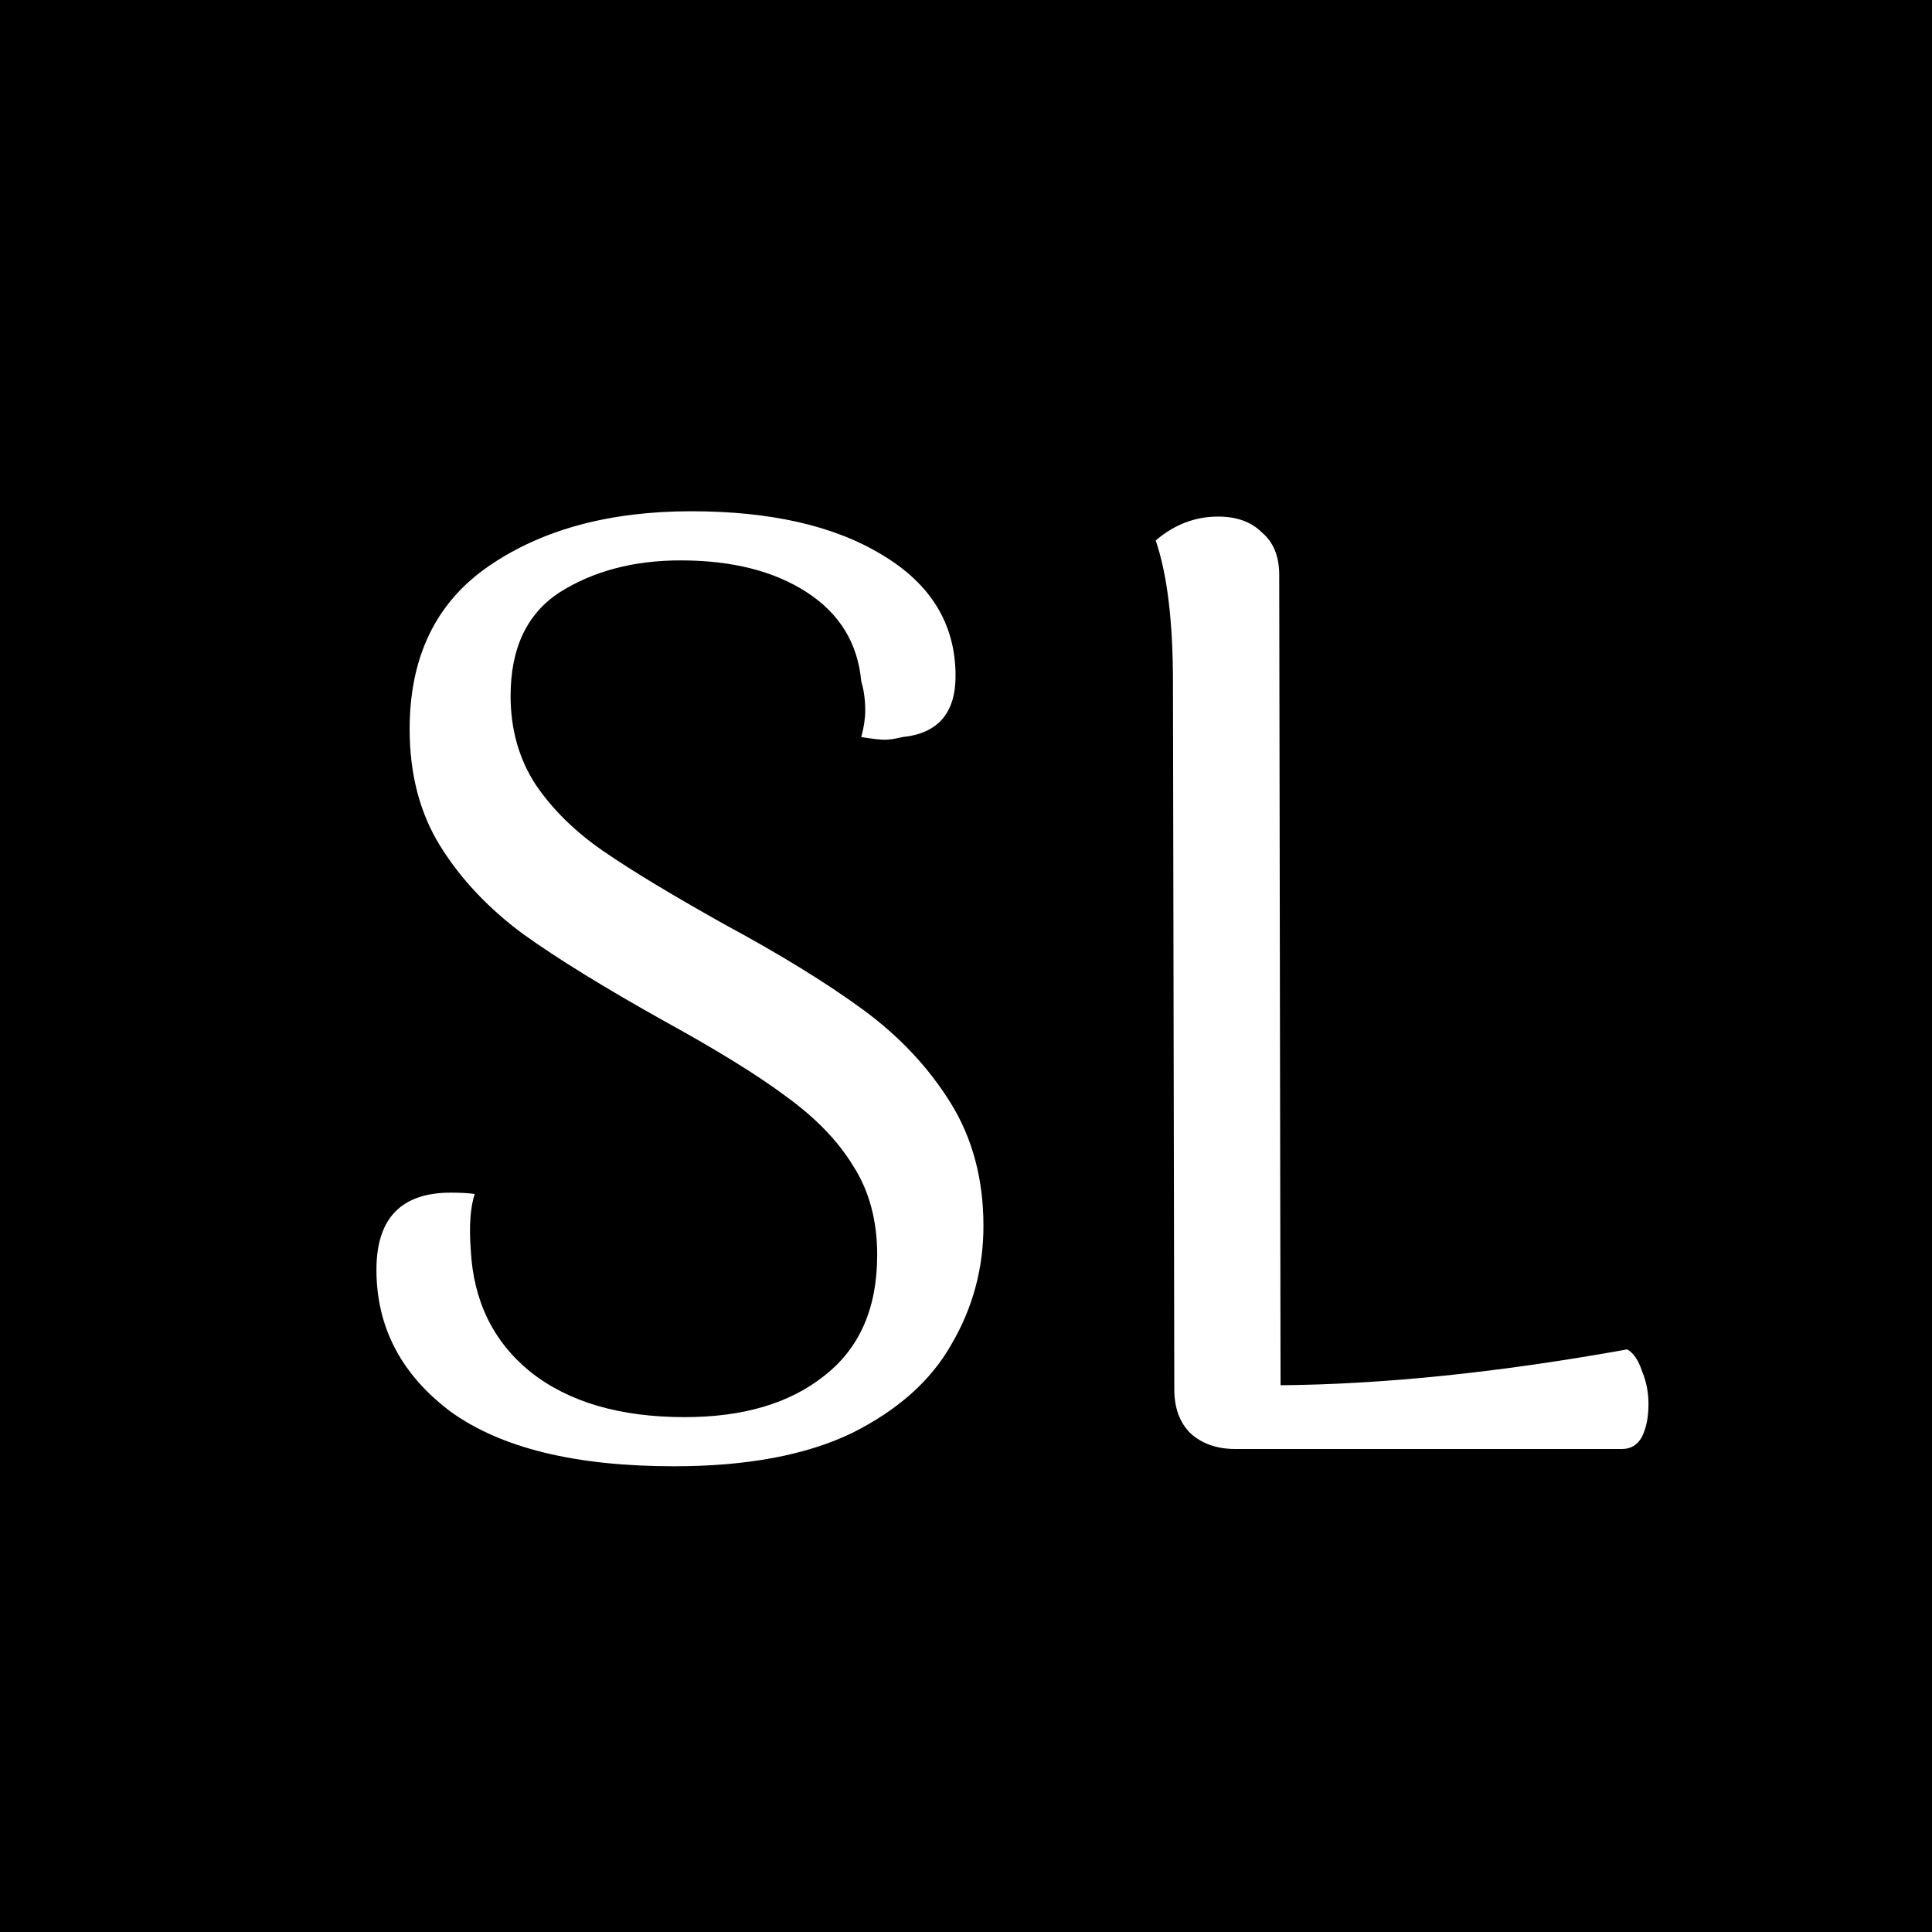<?xml version="1.0" encoding="UTF-8"?> <svg xmlns="http://www.w3.org/2000/svg" width="32" height="32" viewBox="0 0 32 32" fill="none"><rect width="32" height="32" fill="black"></rect><path d="M11.163 24.286C9.535 24.286 8.303 23.985 7.467 23.384C6.646 22.768 6.235 21.983 6.235 21.03C6.235 20.179 6.646 19.754 7.467 19.754C7.629 19.754 7.761 19.761 7.863 19.776C7.79 19.996 7.768 20.304 7.797 20.7C7.841 21.551 8.171 22.225 8.787 22.724C9.418 23.223 10.269 23.472 11.339 23.472C12.307 23.472 13.077 23.245 13.649 22.79C14.236 22.335 14.529 21.668 14.529 20.788C14.529 20.216 14.397 19.725 14.133 19.314C13.884 18.903 13.517 18.522 13.033 18.17C12.564 17.818 11.889 17.4 11.009 16.916C10.012 16.359 9.227 15.875 8.655 15.464C8.083 15.039 7.629 14.555 7.291 14.012C6.954 13.469 6.785 12.824 6.785 12.076C6.785 10.873 7.225 9.971 8.105 9.37C8.985 8.769 10.1 8.468 11.449 8.468C12.769 8.468 13.825 8.71 14.617 9.194C15.424 9.678 15.827 10.345 15.827 11.196C15.827 11.812 15.534 12.149 14.947 12.208C14.83 12.237 14.735 12.252 14.661 12.252C14.573 12.252 14.441 12.237 14.265 12.208C14.309 12.047 14.331 11.9 14.331 11.768C14.331 11.592 14.309 11.431 14.265 11.284C14.207 10.653 13.906 10.162 13.363 9.81C12.821 9.458 12.124 9.282 11.273 9.282C10.496 9.282 9.829 9.458 9.271 9.81C8.729 10.162 8.457 10.734 8.457 11.526C8.457 12.083 8.597 12.575 8.875 13C9.154 13.411 9.528 13.777 9.997 14.1C10.467 14.423 11.134 14.826 11.999 15.31C12.923 15.809 13.686 16.278 14.287 16.718C14.889 17.158 15.373 17.671 15.739 18.258C16.106 18.845 16.289 19.527 16.289 20.304C16.289 21.008 16.113 21.661 15.761 22.262C15.424 22.863 14.874 23.355 14.111 23.736C13.349 24.103 12.366 24.286 11.163 24.286ZM21.21 22.944C22.926 22.929 24.84 22.731 26.952 22.35C27.055 22.409 27.136 22.526 27.194 22.702C27.268 22.878 27.304 23.061 27.304 23.252C27.304 23.472 27.268 23.655 27.194 23.802C27.121 23.934 27.011 24 26.864 24H20.462C20.154 24 19.905 23.912 19.714 23.736C19.538 23.56 19.45 23.318 19.45 23.01L19.428 11.306C19.428 10.294 19.333 9.509 19.142 8.952C19.45 8.688 19.795 8.556 20.176 8.556C20.484 8.556 20.726 8.644 20.902 8.82C21.093 8.981 21.188 9.216 21.188 9.524L21.21 22.944Z" fill="white"></path></svg> 